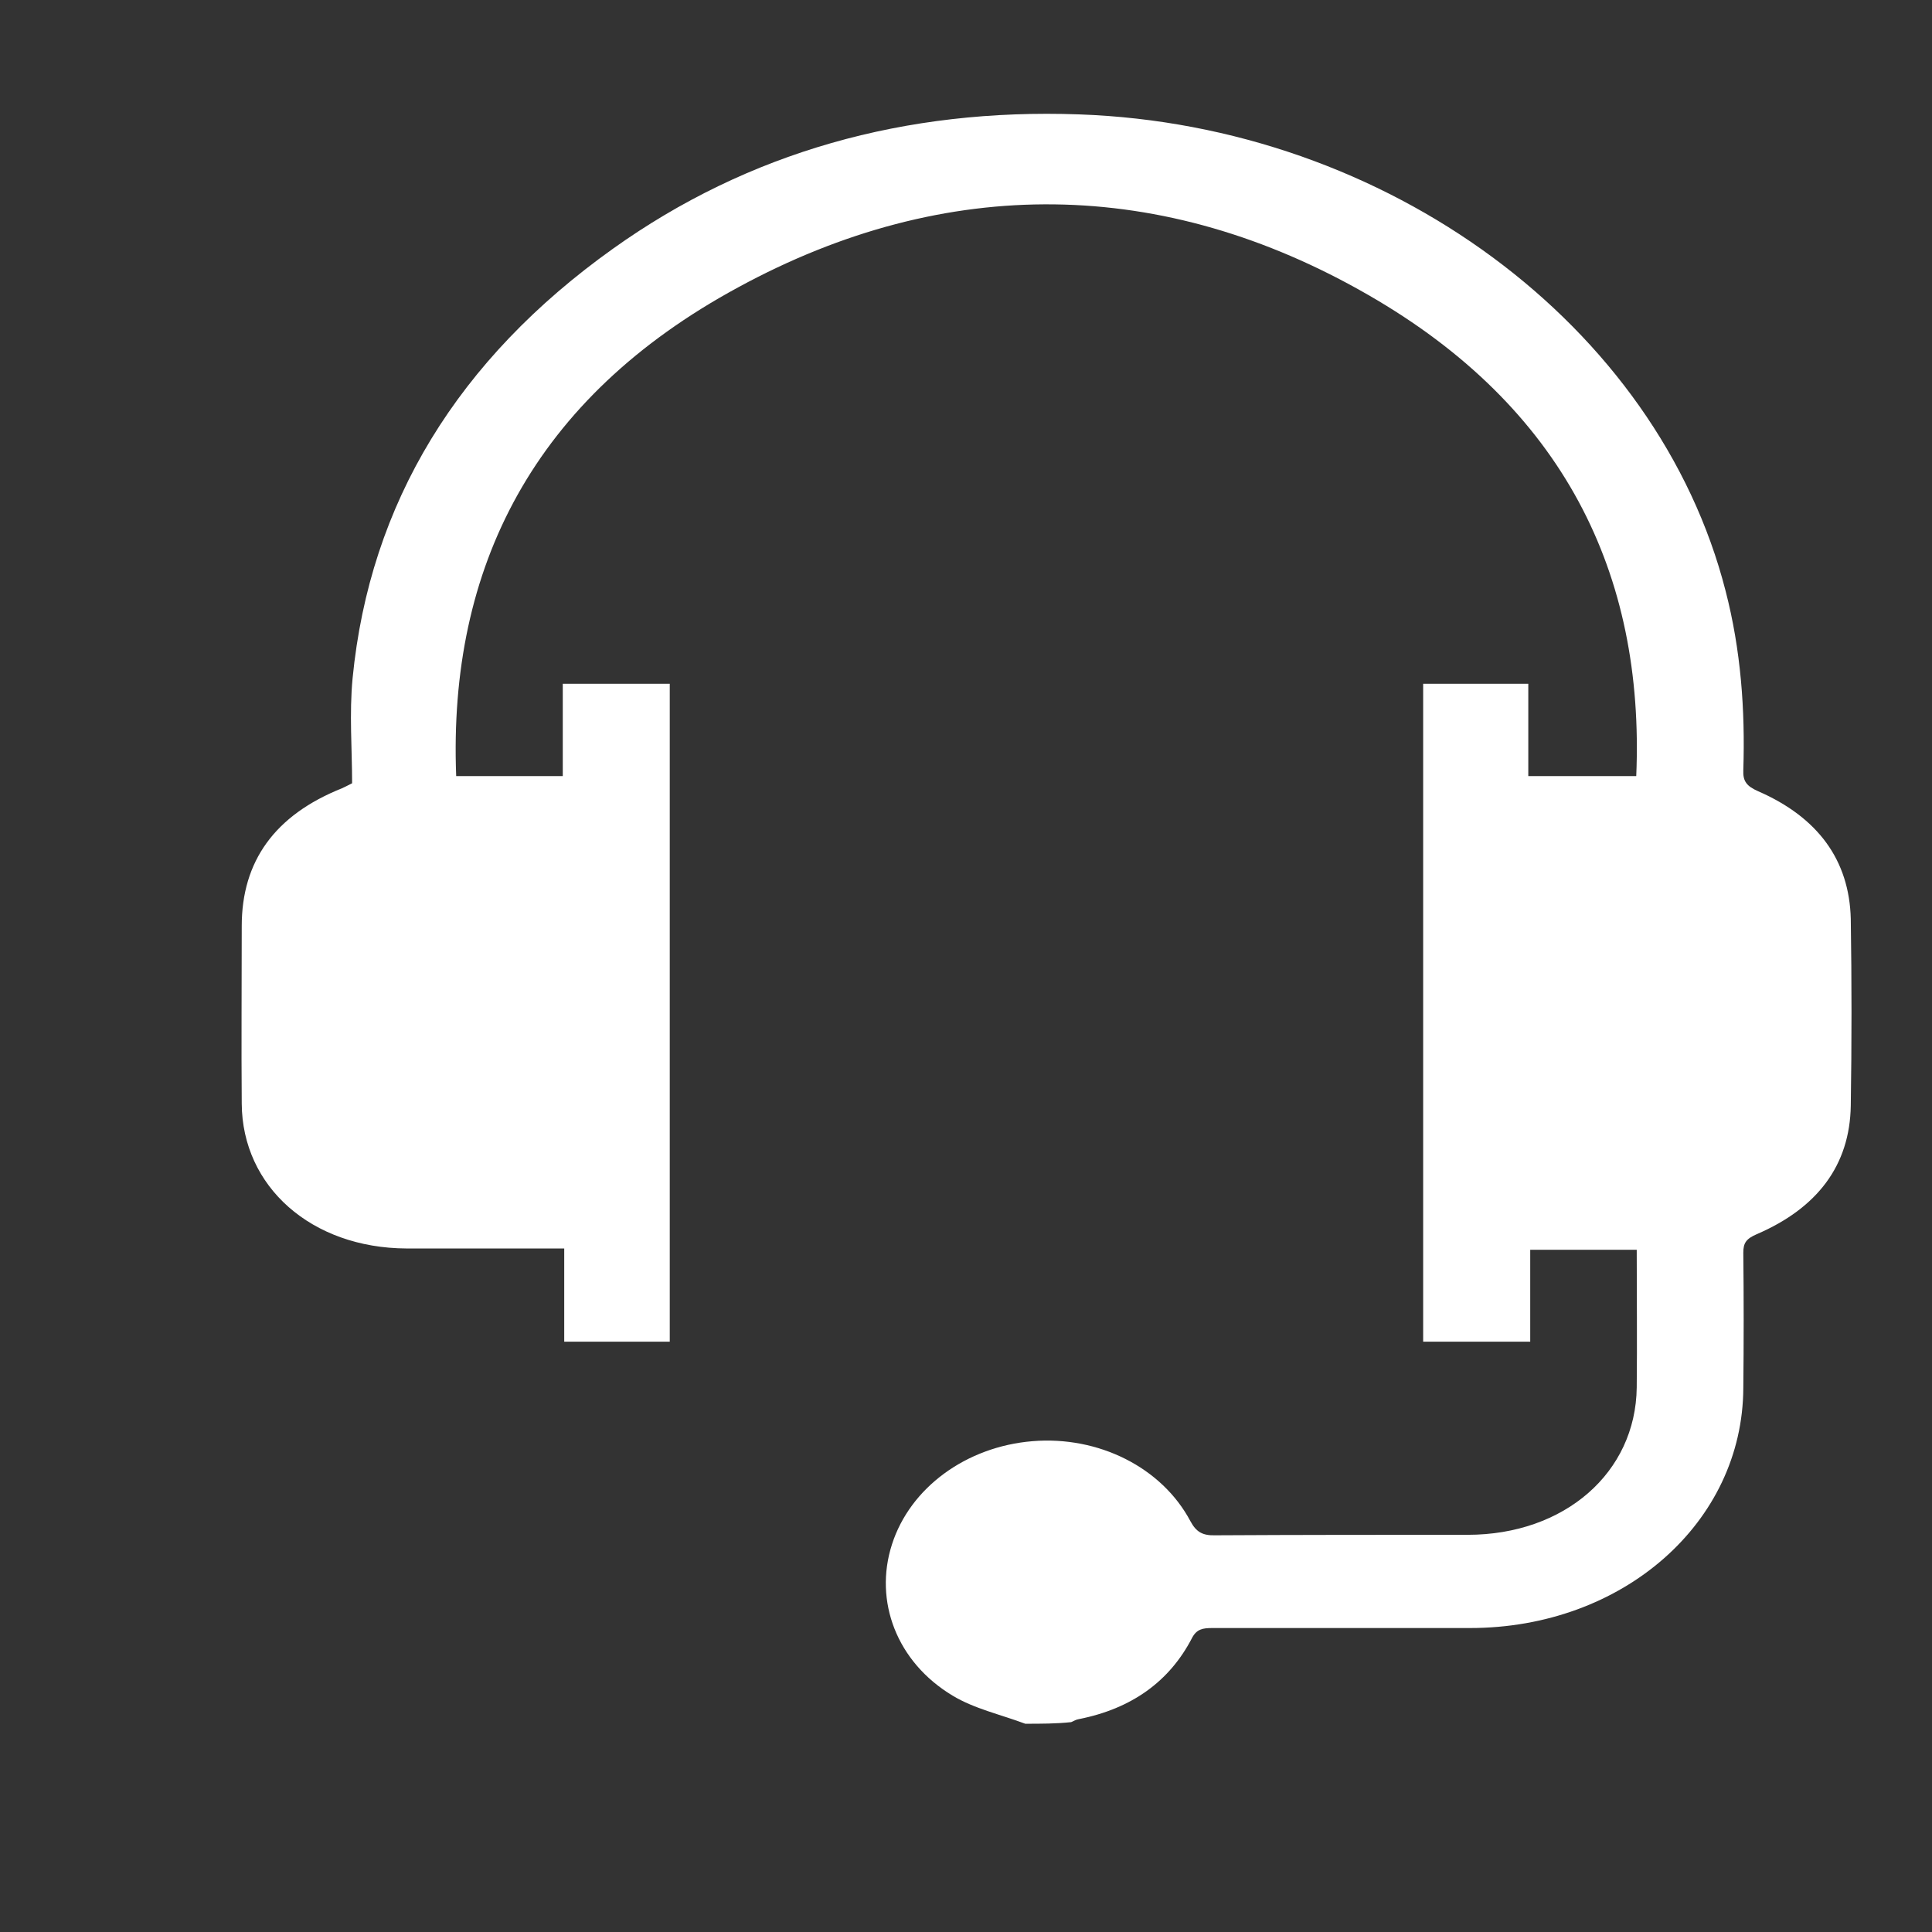 <svg width="24" height="24" viewBox="0 0 24 24" fill="none" xmlns="http://www.w3.org/2000/svg">
<rect x="0" y="0" width="24" height="24" fill="#333333" stroke="none"/>
<path d="M12.736 21.413C12.433 21.299 12.101 21.226 11.834 21.064C11.139 20.647 10.854 19.89 11.08 19.186C11.305 18.482 12 17.971 12.825 17.903C13.644 17.835 14.433 18.227 14.789 18.899C14.86 19.03 14.938 19.077 15.098 19.072C16.142 19.066 17.187 19.066 18.231 19.066C19.436 19.066 20.32 18.294 20.332 17.235C20.338 16.672 20.332 16.104 20.332 15.525C19.887 15.525 19.454 15.525 19.009 15.525C19.009 15.9 19.009 16.276 19.009 16.667C18.564 16.667 18.131 16.667 17.679 16.667C17.679 13.95 17.679 11.227 17.679 8.494C18.107 8.494 18.534 8.494 18.985 8.494C18.985 8.869 18.985 9.25 18.985 9.641C19.442 9.641 19.875 9.641 20.326 9.641C20.433 7.122 19.418 5.056 16.997 3.664C14.451 2.198 11.757 2.161 9.169 3.57C6.635 4.942 5.566 7.044 5.667 9.641C6.112 9.641 6.54 9.641 6.991 9.641C6.991 9.26 6.991 8.885 6.991 8.494C7.448 8.494 7.881 8.494 8.32 8.494C8.32 11.216 8.32 13.934 8.32 16.667C7.887 16.667 7.454 16.667 7.009 16.667C7.009 16.291 7.009 15.916 7.009 15.509C6.92 15.509 6.854 15.509 6.783 15.509C6.207 15.509 5.626 15.509 5.05 15.509C3.869 15.504 3.009 14.742 3.003 13.71C2.997 12.974 3.003 12.239 3.003 11.503C3.003 10.7 3.412 10.126 4.249 9.792C4.273 9.782 4.302 9.766 4.374 9.73C4.374 9.307 4.338 8.864 4.38 8.426C4.593 6.246 5.691 4.462 7.614 3.09C9.294 1.89 11.246 1.343 13.406 1.421C17.234 1.556 20.593 4.044 21.436 7.341C21.626 8.076 21.68 8.817 21.656 9.568C21.65 9.704 21.697 9.766 21.84 9.829C22.582 10.152 22.973 10.684 22.991 11.415C23.003 12.187 23.003 12.964 22.991 13.736C22.979 14.476 22.576 15.008 21.822 15.332C21.691 15.389 21.656 15.441 21.656 15.561C21.662 16.119 21.662 16.683 21.656 17.241C21.65 18.915 20.16 20.224 18.261 20.224C17.193 20.224 16.13 20.224 15.062 20.224C14.944 20.224 14.866 20.235 14.807 20.349C14.528 20.887 14.059 21.226 13.4 21.356C13.365 21.361 13.335 21.382 13.306 21.393C13.121 21.413 12.932 21.413 12.736 21.413Z" fill="white"/>
</svg>
